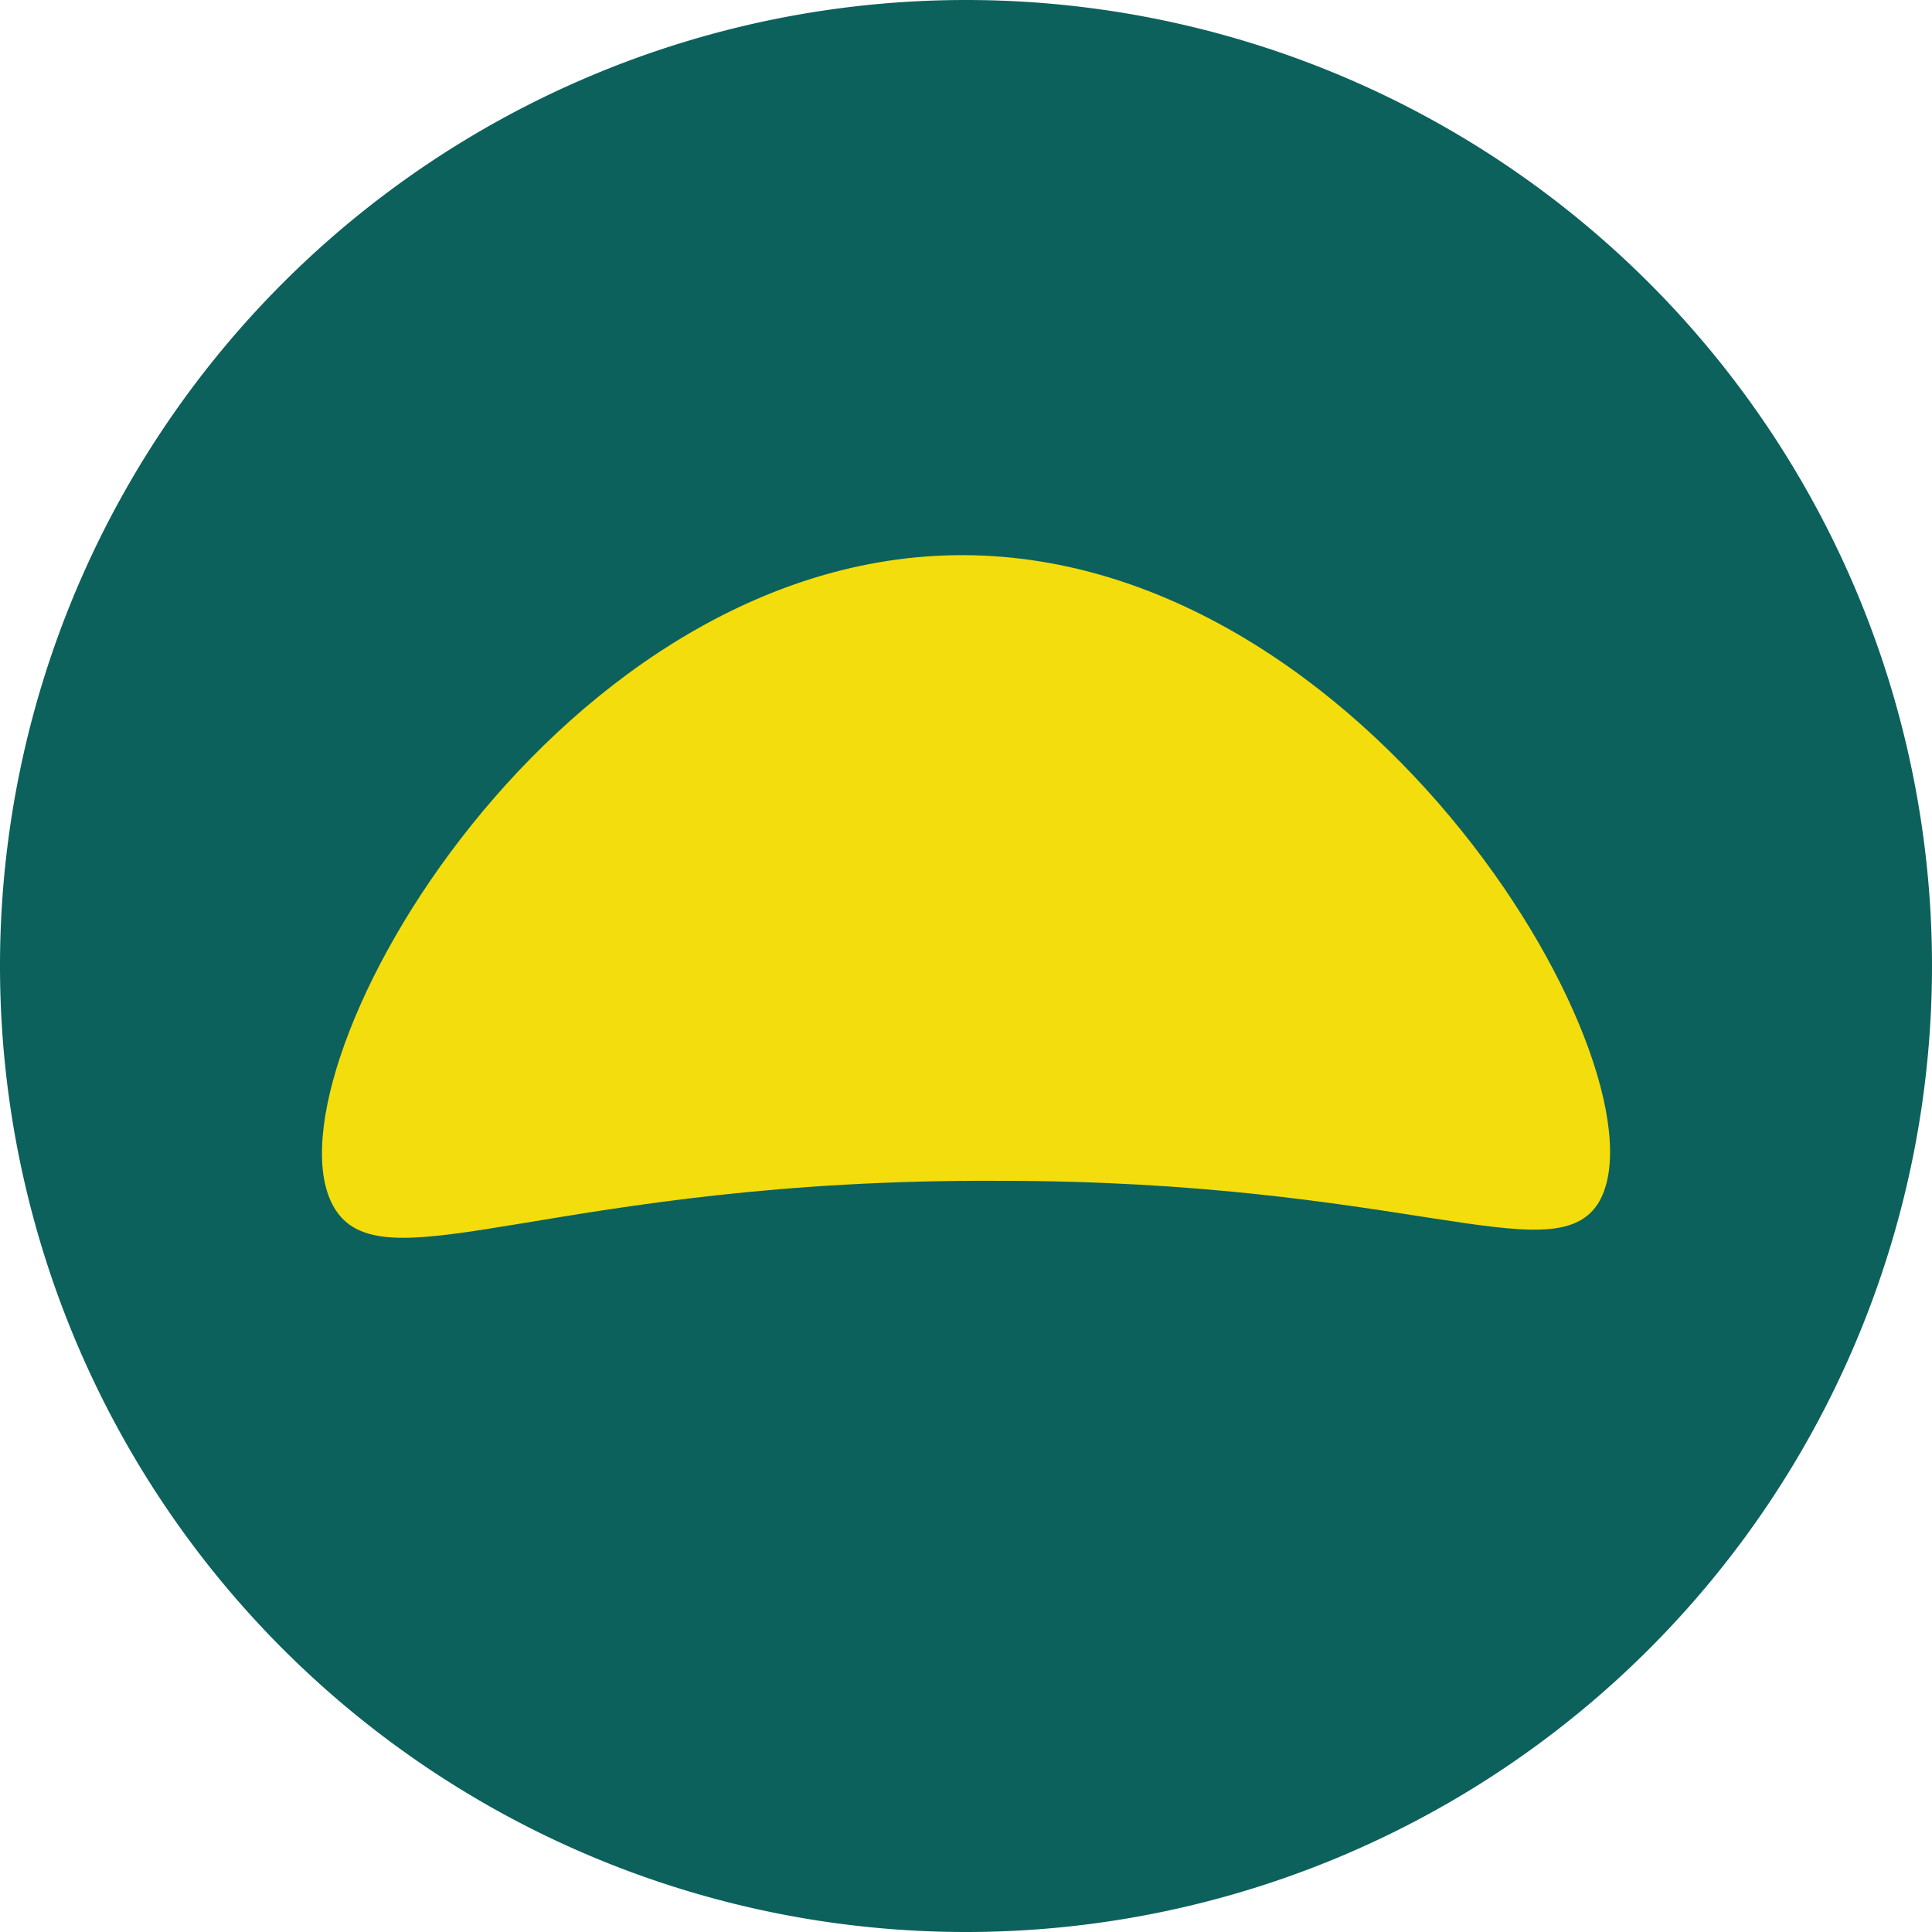 <?xml version="1.0" encoding="UTF-8"?>
<svg data-bbox="0 0 42 42" height="42" width="42" viewBox="0 0 42 42" xmlns="http://www.w3.org/2000/svg" data-type="color">
    <g>
        <g>
            <path d="M21 0a21 21 0 0 1 21 21 21 21 0 0 1-21 21A21 21 0 0 1 0 21 21 21 0 0 1 21 0" fill="#0c615c" data-color="1"/>
            <path d="M20.74 12.07C11.85 12.22 5.52 23.6 7.3 26.31c1.1 1.67 4.84-.69 14.43-.64 8.76 0 12 2 13 .51 1.72-2.69-4.94-14.26-13.99-14.11" fill="#f4dd0c" data-color="2"/>
        </g>
    </g>
</svg>
